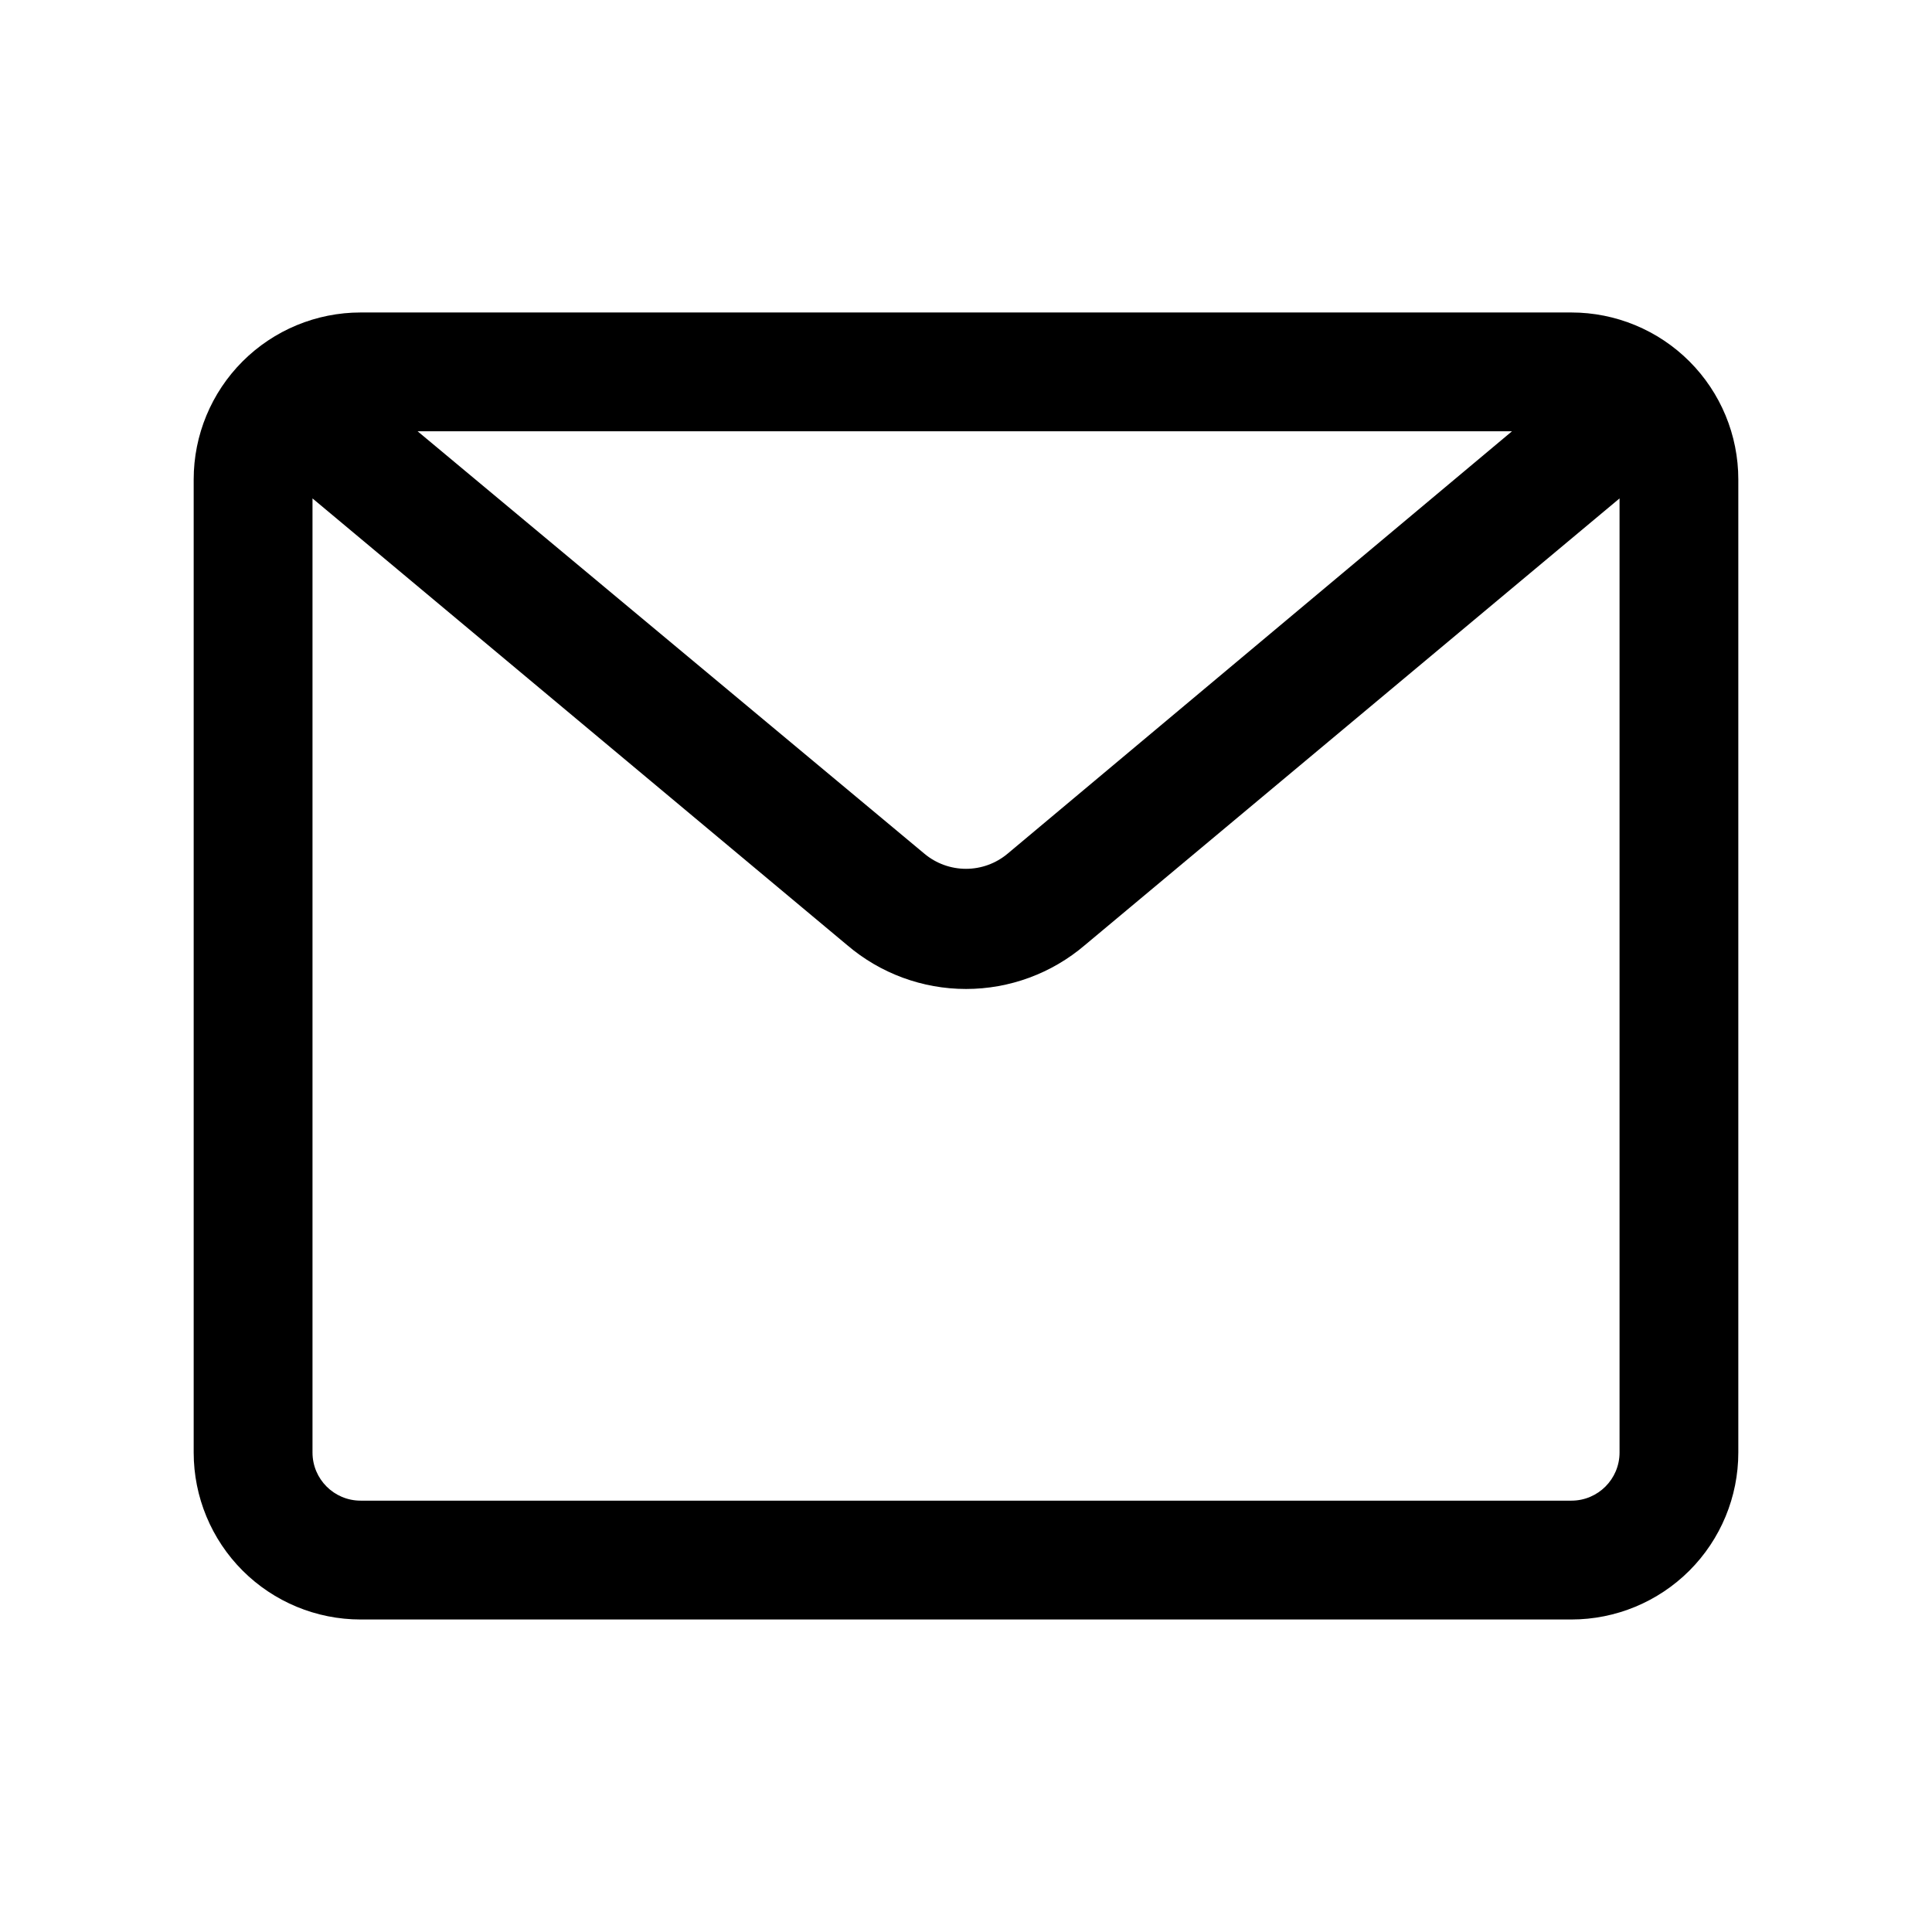 <?xml version="1.0" encoding="UTF-8"?>
<!-- Uploaded to: SVG Repo, www.svgrepo.com, Generator: SVG Repo Mixer Tools -->
<svg fill="#000000" width="800px" height="800px" version="1.1" viewBox="144 144 512 512" xmlns="http://www.w3.org/2000/svg">
 <path d="m560.43 226.81h-320.86c-11.734 0-22.984 4.664-31.281 12.961-8.297 8.297-12.961 19.547-12.961 31.281v257.89c0 11.734 4.664 22.988 12.961 31.285 8.297 8.297 19.547 12.957 31.281 12.957h320.86c11.734 0 22.988-4.66 31.285-12.957 8.297-8.297 12.957-19.551 12.957-31.285v-257.89c0-11.734-4.66-22.984-12.957-31.281-8.297-8.297-19.551-12.961-31.285-12.961zm-15.742 31.488-133.67 111.94c-3.09 2.59-6.992 4.008-11.02 4.008-4.031 0-7.934-1.418-11.023-4.008l-134.3-111.94zm15.742 283.39h-320.86c-7.043 0-12.754-5.711-12.754-12.754v-252.85l141.7 118.39h0.004c8.777 7.496 19.941 11.613 31.488 11.613 11.543 0 22.707-4.117 31.488-11.613l141.7-118.39v252.85c0 7.043-5.711 12.754-12.754 12.754z"/>
</svg>